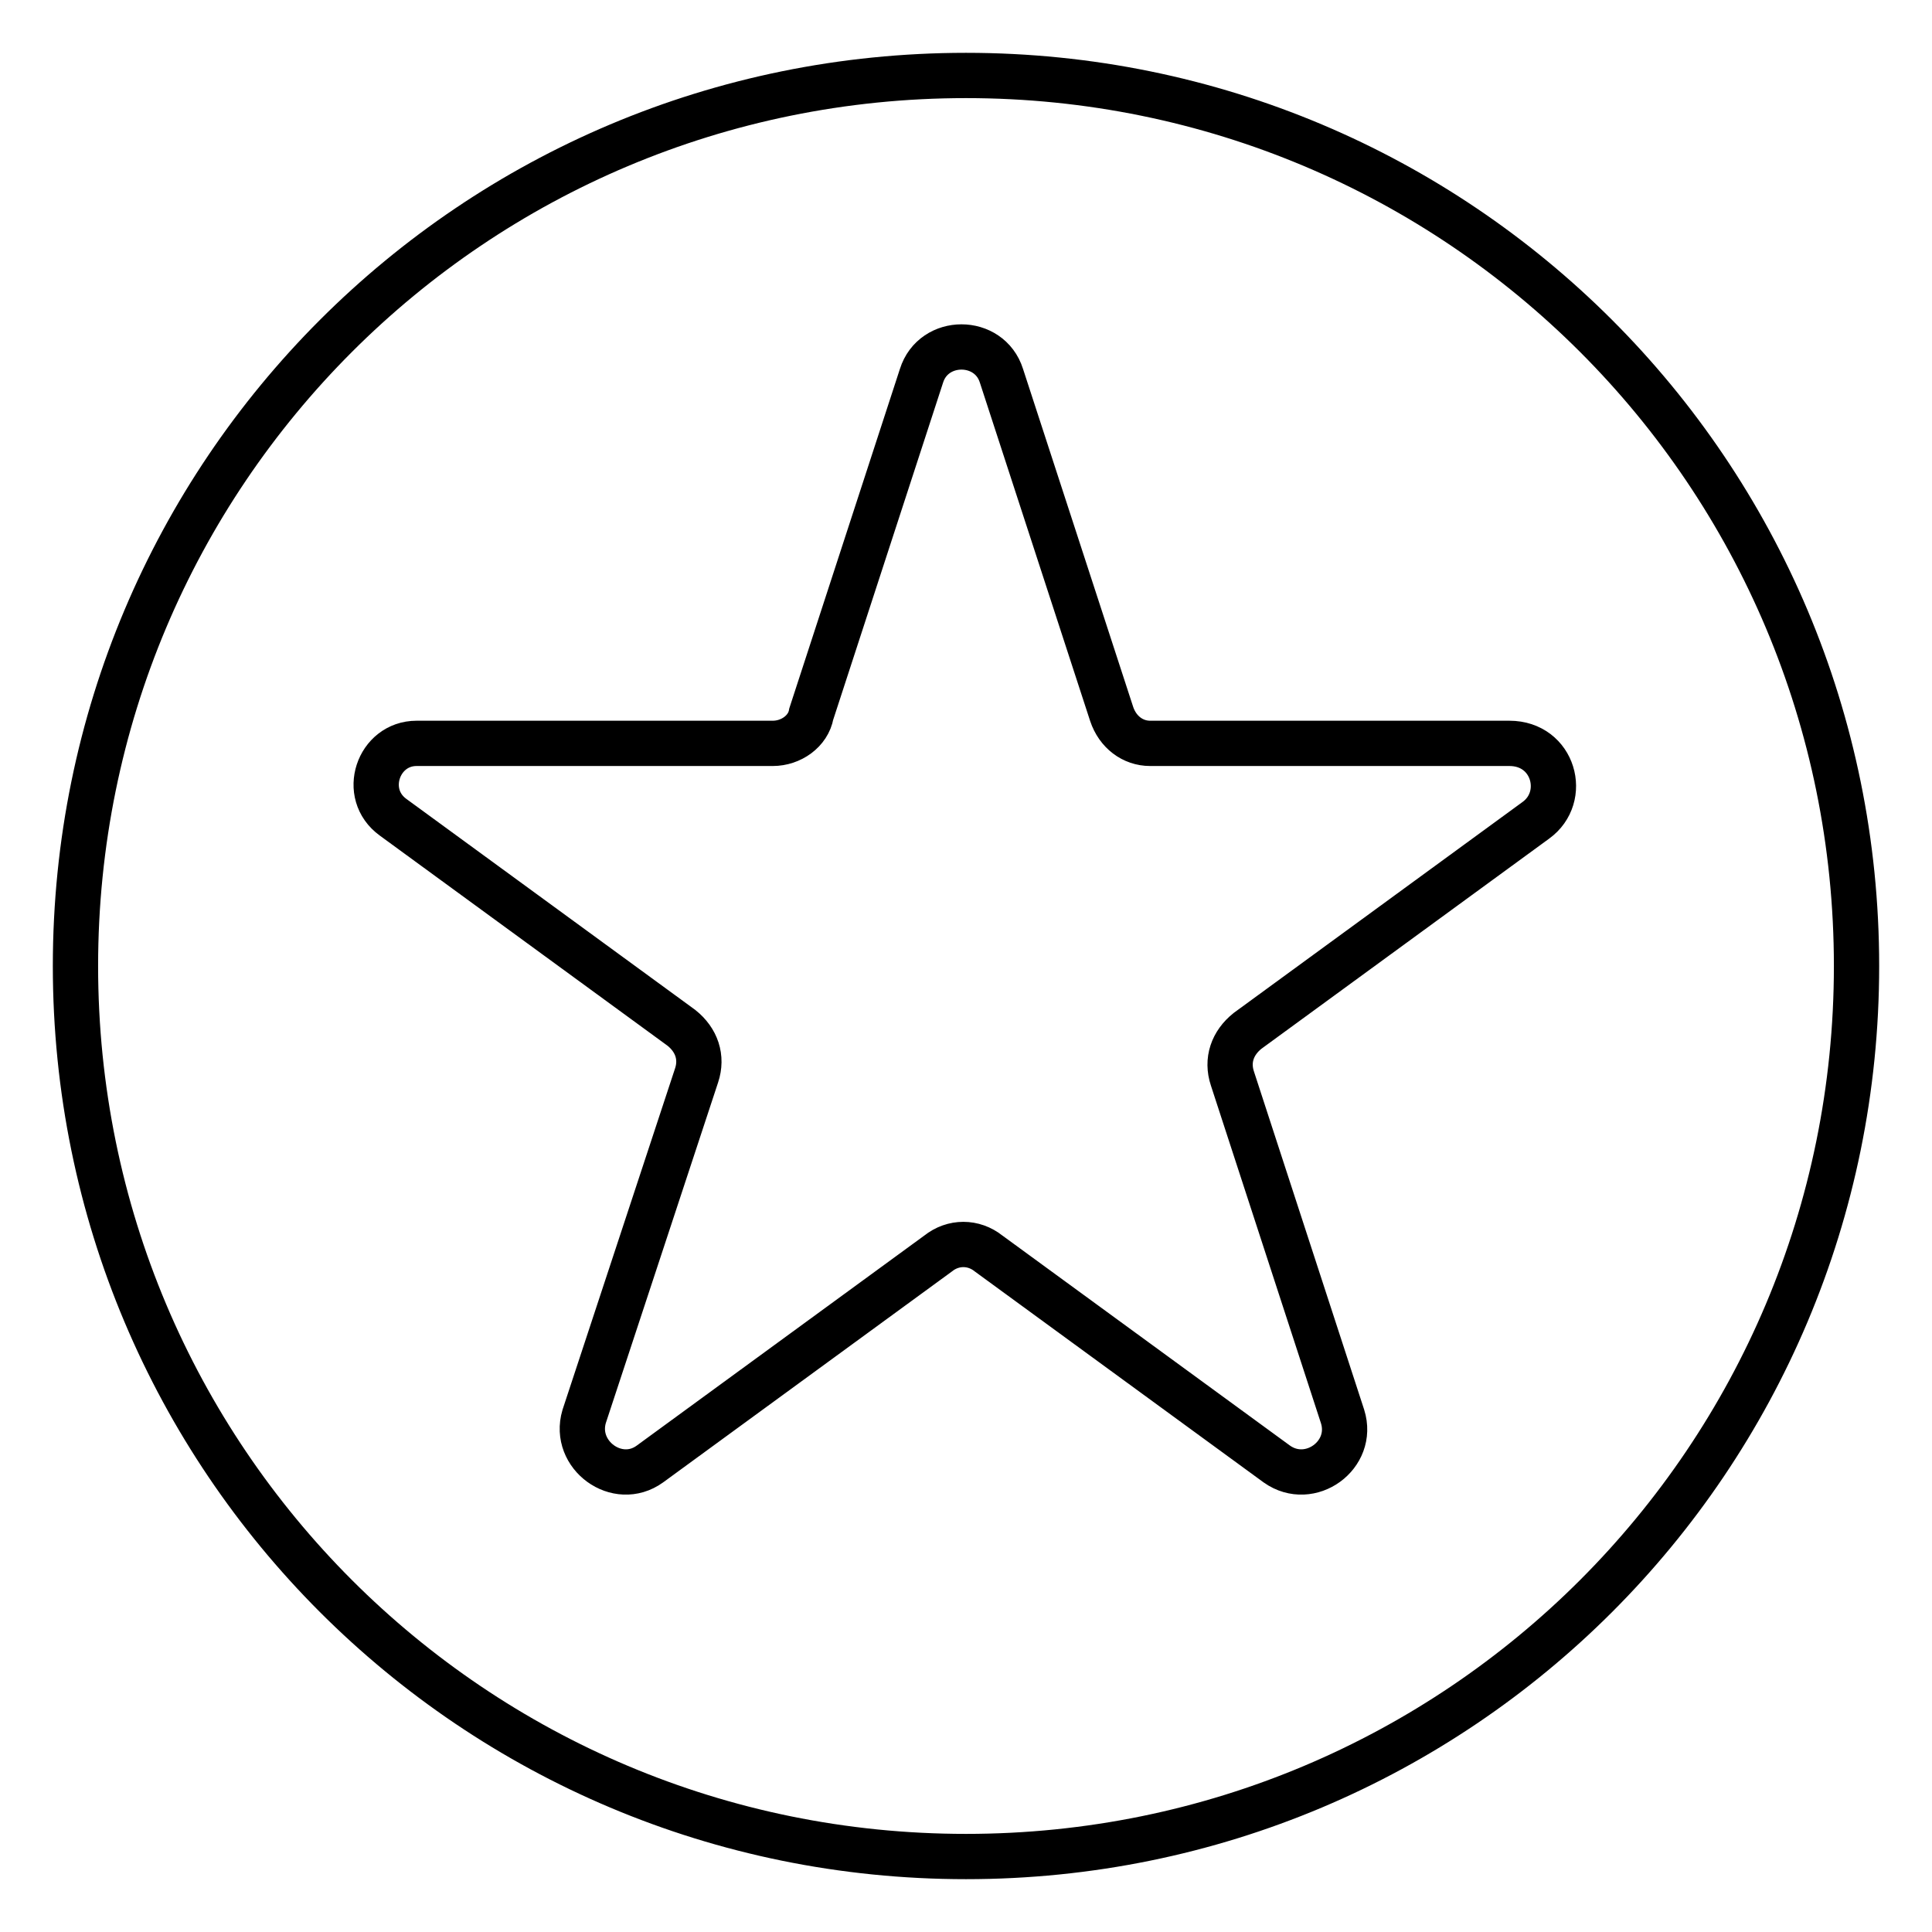<?xml version="1.0" encoding="utf-8"?>
<!-- Svg Vector Icons : http://www.onlinewebfonts.com/icon -->
<!DOCTYPE svg PUBLIC "-//W3C//DTD SVG 1.1//EN" "http://www.w3.org/Graphics/SVG/1.1/DTD/svg11.dtd">
<svg version="1.1" xmlns="http://www.w3.org/2000/svg" xmlns:xlink="http://www.w3.org/1999/xlink" x="0px" y="0px" viewBox="0 0 256 256" enable-background="new 0 0 256 256" xml:space="preserve">
<g> <path stroke-width="6" fill-opacity="0" stroke="#000000"  d="M128,10C62.7,10,10,62.7,10,128c0,65.3,52.7,118,118,118c65.3,0,118-52.7,118-118C246,62.7,193.3,10,128,10 z M203.5,108.7l-38.2,27.9c-2,1.6-2.8,3.9-2,6.3l14.6,44.8c1.6,5.1-4.3,9.4-8.7,6.3l-38.2-27.9c-2-1.6-4.7-1.6-6.7,0l-38.2,27.9 c-4.3,3.1-10.2-1.2-8.7-6.3l14.9-45.2c0.8-2.4,0-4.7-2-6.3l-38.2-27.9c-4.3-3.1-2-9.8,3.1-9.8h47.2c2.4,0,4.7-1.6,5.1-3.9 l14.6-44.8c1.6-5.1,9-5.1,10.6,0l14.6,44.8c0.8,2.4,2.8,3.9,5.1,3.9H200C205.9,98.5,207.8,105.6,203.5,108.7L203.5,108.7z"/></g>
</svg>